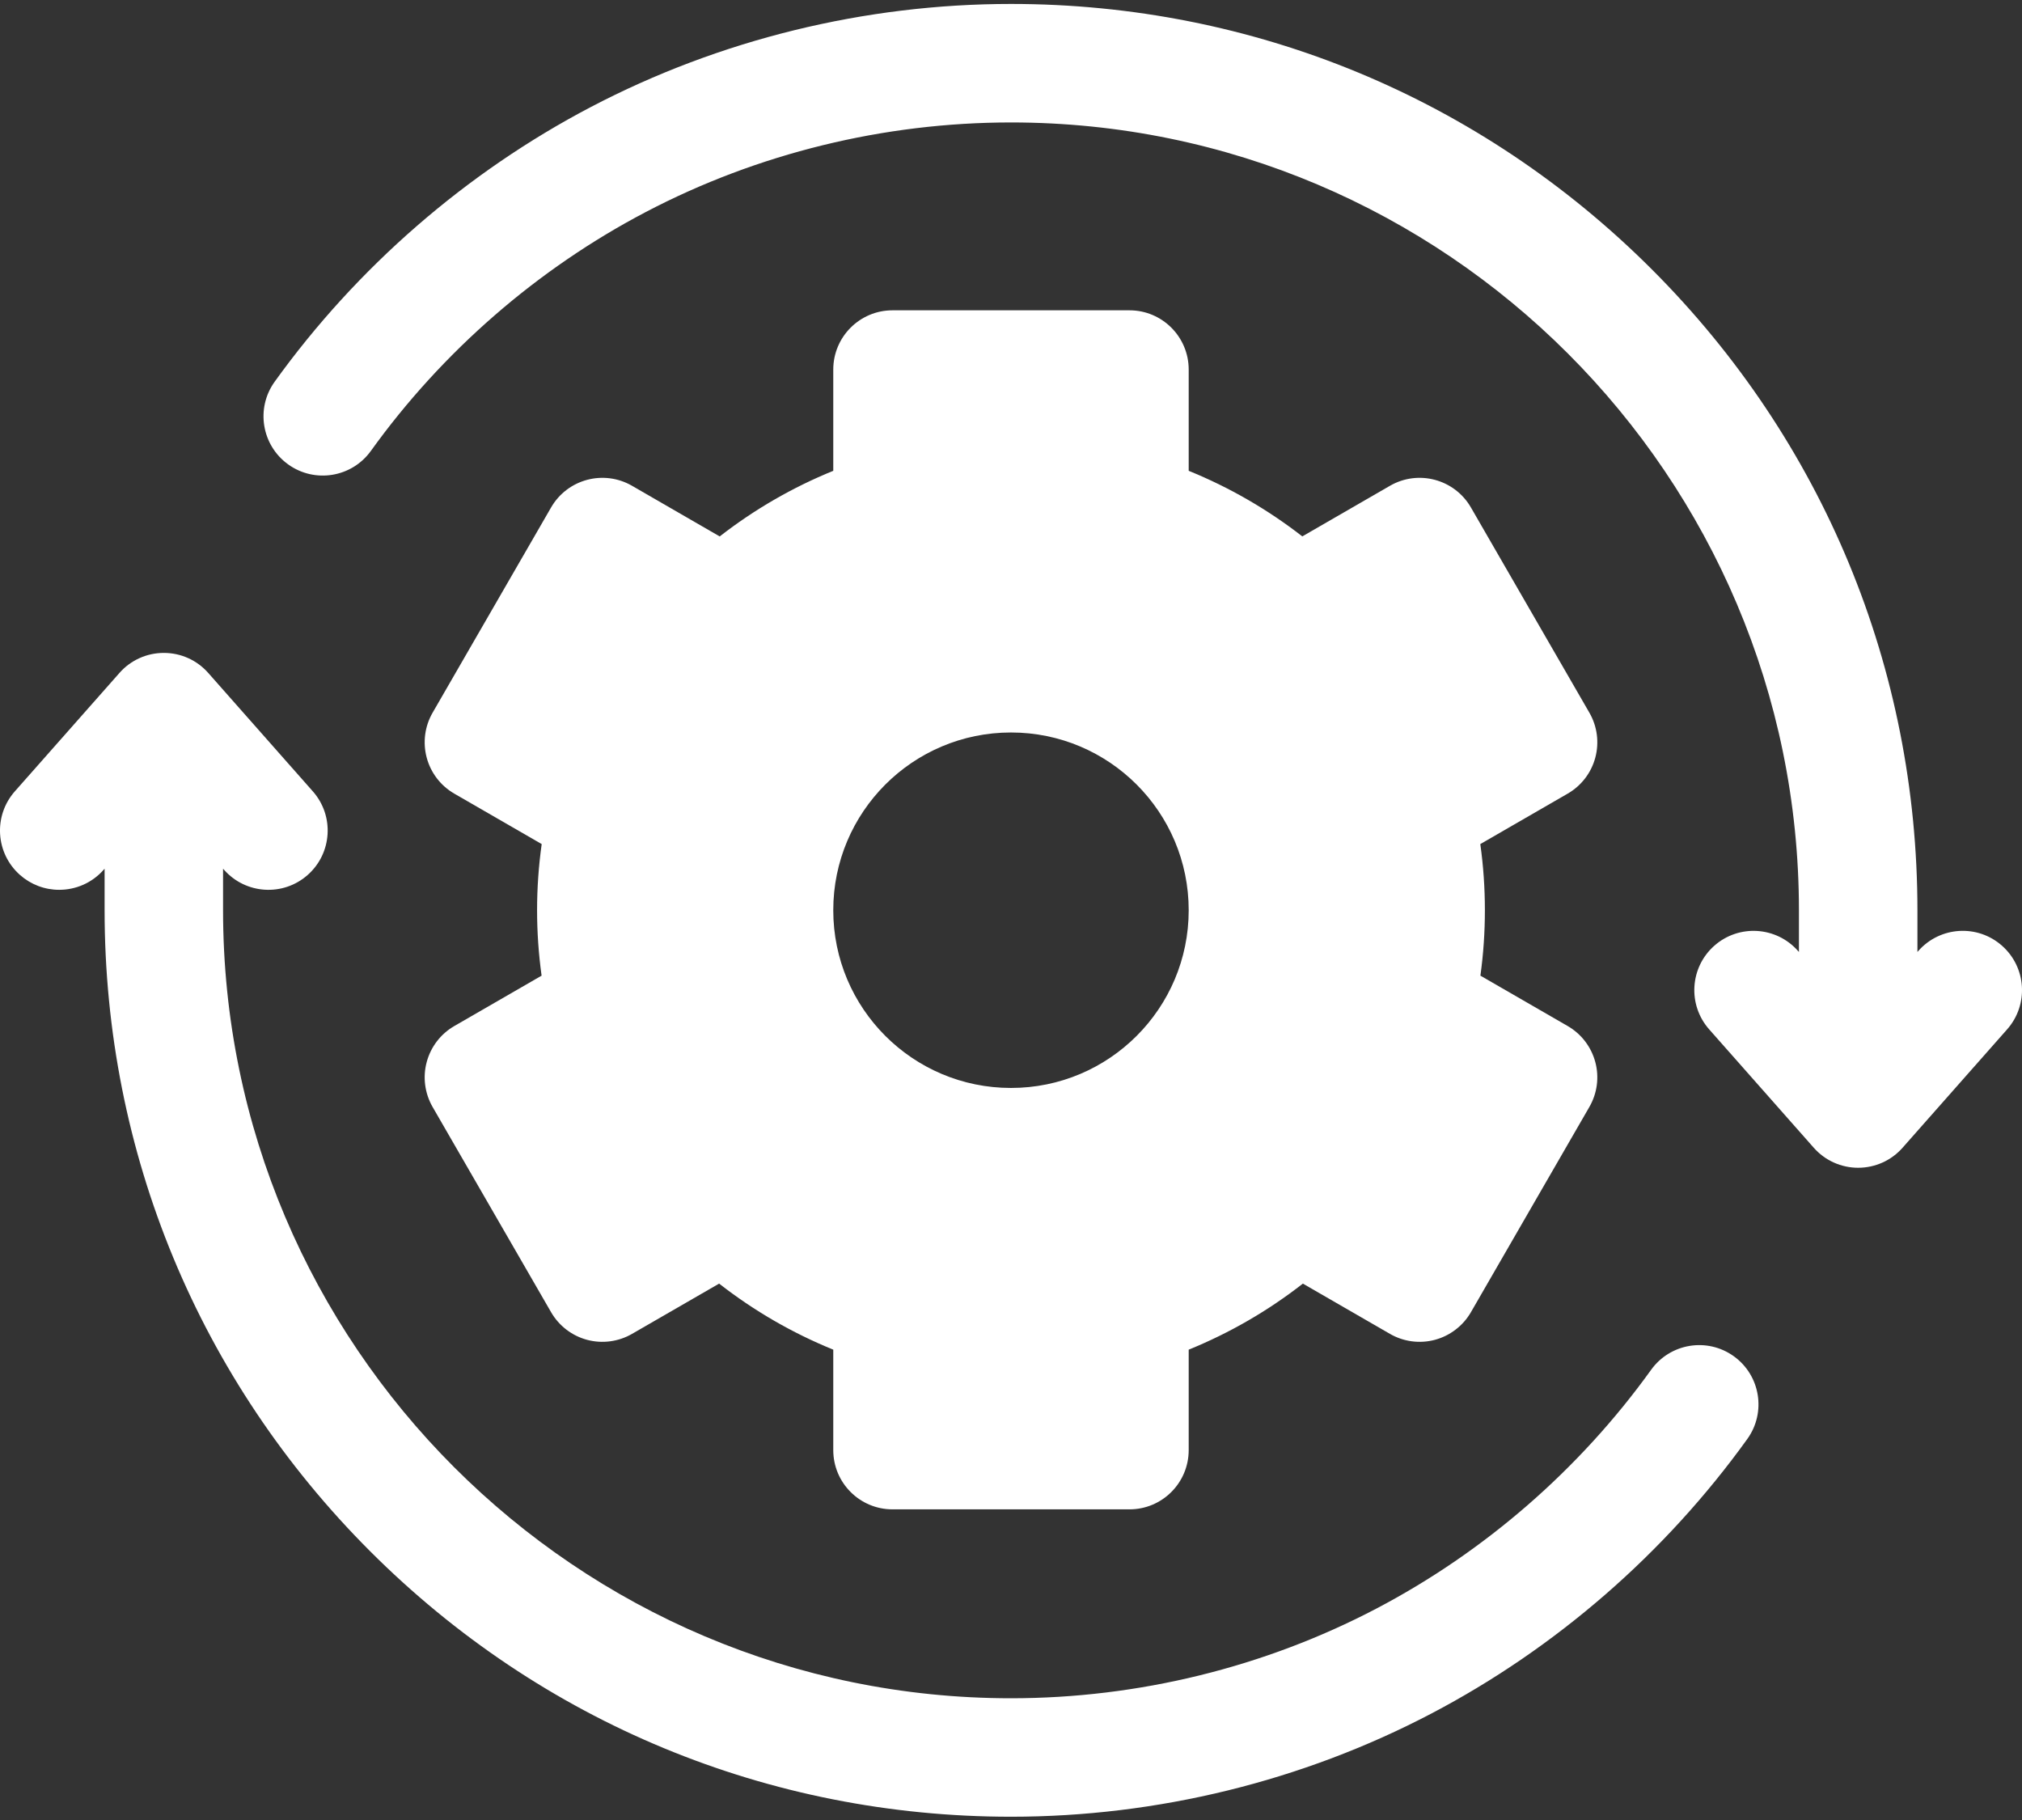 <svg width="60" height="54" viewBox="0 0 60 54" fill="none" xmlns="http://www.w3.org/2000/svg">
<rect x="0" y="0" width="60" height="54" fill="#333333" stroke="none"/>
<path d="M59.406 28.059C58.679 27.416 57.568 27.485 56.925 28.213L56.897 28.245V27.013C56.897 19.829 54.099 13.075 49.018 7.994C43.938 2.914 37.184 0.117 30 0.117C25.66 0.117 21.348 1.176 17.529 3.177C13.834 5.114 10.591 7.932 8.15 11.326C7.583 12.114 7.763 13.212 8.551 13.779C9.339 14.346 10.438 14.167 11.005 13.379C13.128 10.426 15.949 7.975 19.162 6.291C22.479 4.552 26.227 3.633 30 3.633C42.892 3.633 53.381 14.122 53.381 27.014V28.245L53.352 28.213C52.709 27.485 51.598 27.417 50.871 28.059C50.143 28.702 50.074 29.813 50.717 30.541L53.821 34.054C53.986 34.241 54.189 34.391 54.416 34.493C54.643 34.595 54.889 34.648 55.138 34.648C55.387 34.648 55.634 34.595 55.861 34.493C56.088 34.391 56.291 34.241 56.456 34.054L59.559 30.541C60.203 29.813 60.134 28.702 59.406 28.059ZM51.449 40.241C50.661 39.674 49.563 39.853 48.995 40.642C46.872 43.594 44.052 46.045 40.839 47.729C37.521 49.468 33.773 50.388 30 50.388C17.108 50.388 6.619 39.899 6.619 27.007V25.775L6.648 25.807C7.291 26.535 8.402 26.604 9.129 25.961C9.857 25.318 9.926 24.207 9.283 23.48L6.179 19.966C6.014 19.779 5.812 19.629 5.585 19.527C5.357 19.424 5.111 19.372 4.862 19.372C4.613 19.372 4.366 19.424 4.139 19.527C3.912 19.629 3.709 19.779 3.545 19.966L0.44 23.48C-0.202 24.207 -0.134 25.318 0.594 25.961C0.915 26.245 1.329 26.402 1.757 26.401C2.244 26.401 2.728 26.201 3.075 25.807L3.104 25.775V27.007C3.104 34.191 5.902 40.945 10.982 46.025C16.062 51.106 22.816 53.903 30 53.903C34.339 53.903 38.652 52.845 42.471 50.843C46.166 48.906 49.409 46.088 51.85 42.694C52.416 41.906 52.237 40.808 51.449 40.241Z" fill="white"/>
<path d="M12.662 31.511C12.602 31.734 12.586 31.966 12.617 32.195C12.647 32.424 12.722 32.644 12.837 32.844L16.353 38.934C16.586 39.337 16.97 39.632 17.42 39.753C17.87 39.873 18.35 39.81 18.754 39.577L21.339 38.085C22.372 38.892 23.512 39.551 24.726 40.045V43.025C24.726 43.996 25.513 44.783 26.484 44.783H33.516C34.486 44.783 35.273 43.996 35.273 43.025V40.045C36.488 39.551 37.628 38.892 38.661 38.085L41.246 39.577C41.649 39.81 42.129 39.873 42.579 39.753C42.802 39.693 43.011 39.59 43.194 39.449C43.378 39.309 43.531 39.134 43.647 38.934L47.162 32.844C47.395 32.441 47.459 31.961 47.338 31.511C47.217 31.06 46.923 30.676 46.519 30.443L43.929 28.948C44.018 28.306 44.062 27.656 44.062 27.007C44.062 26.349 44.017 25.693 43.926 25.044L46.519 23.547C46.923 23.314 47.218 22.93 47.338 22.48C47.459 22.029 47.396 21.549 47.162 21.145L43.647 15.056C43.162 14.216 42.086 13.928 41.246 14.413L38.644 15.915C37.615 15.115 36.481 14.46 35.273 13.969V10.965C35.273 9.995 34.486 9.207 33.516 9.207H26.484C25.513 9.207 24.726 9.995 24.726 10.965V13.969C23.519 14.46 22.385 15.115 21.356 15.916L18.754 14.413C17.913 13.928 16.838 14.216 16.353 15.056L12.837 21.146C12.604 21.549 12.541 22.029 12.662 22.48C12.782 22.93 13.077 23.314 13.48 23.547L16.074 25.044C15.983 25.695 15.937 26.35 15.937 27.007C15.937 27.656 15.982 28.305 16.071 28.948L13.481 30.443C13.281 30.558 13.106 30.712 12.965 30.895C12.825 31.079 12.721 31.288 12.662 31.511ZM30 21.733C32.912 21.733 35.273 24.095 35.273 27.007C35.273 29.919 32.912 32.28 30 32.28C27.087 32.28 24.726 29.919 24.726 27.007C24.726 24.095 27.087 21.733 30 21.733Z" fill="white"/>
</svg>
